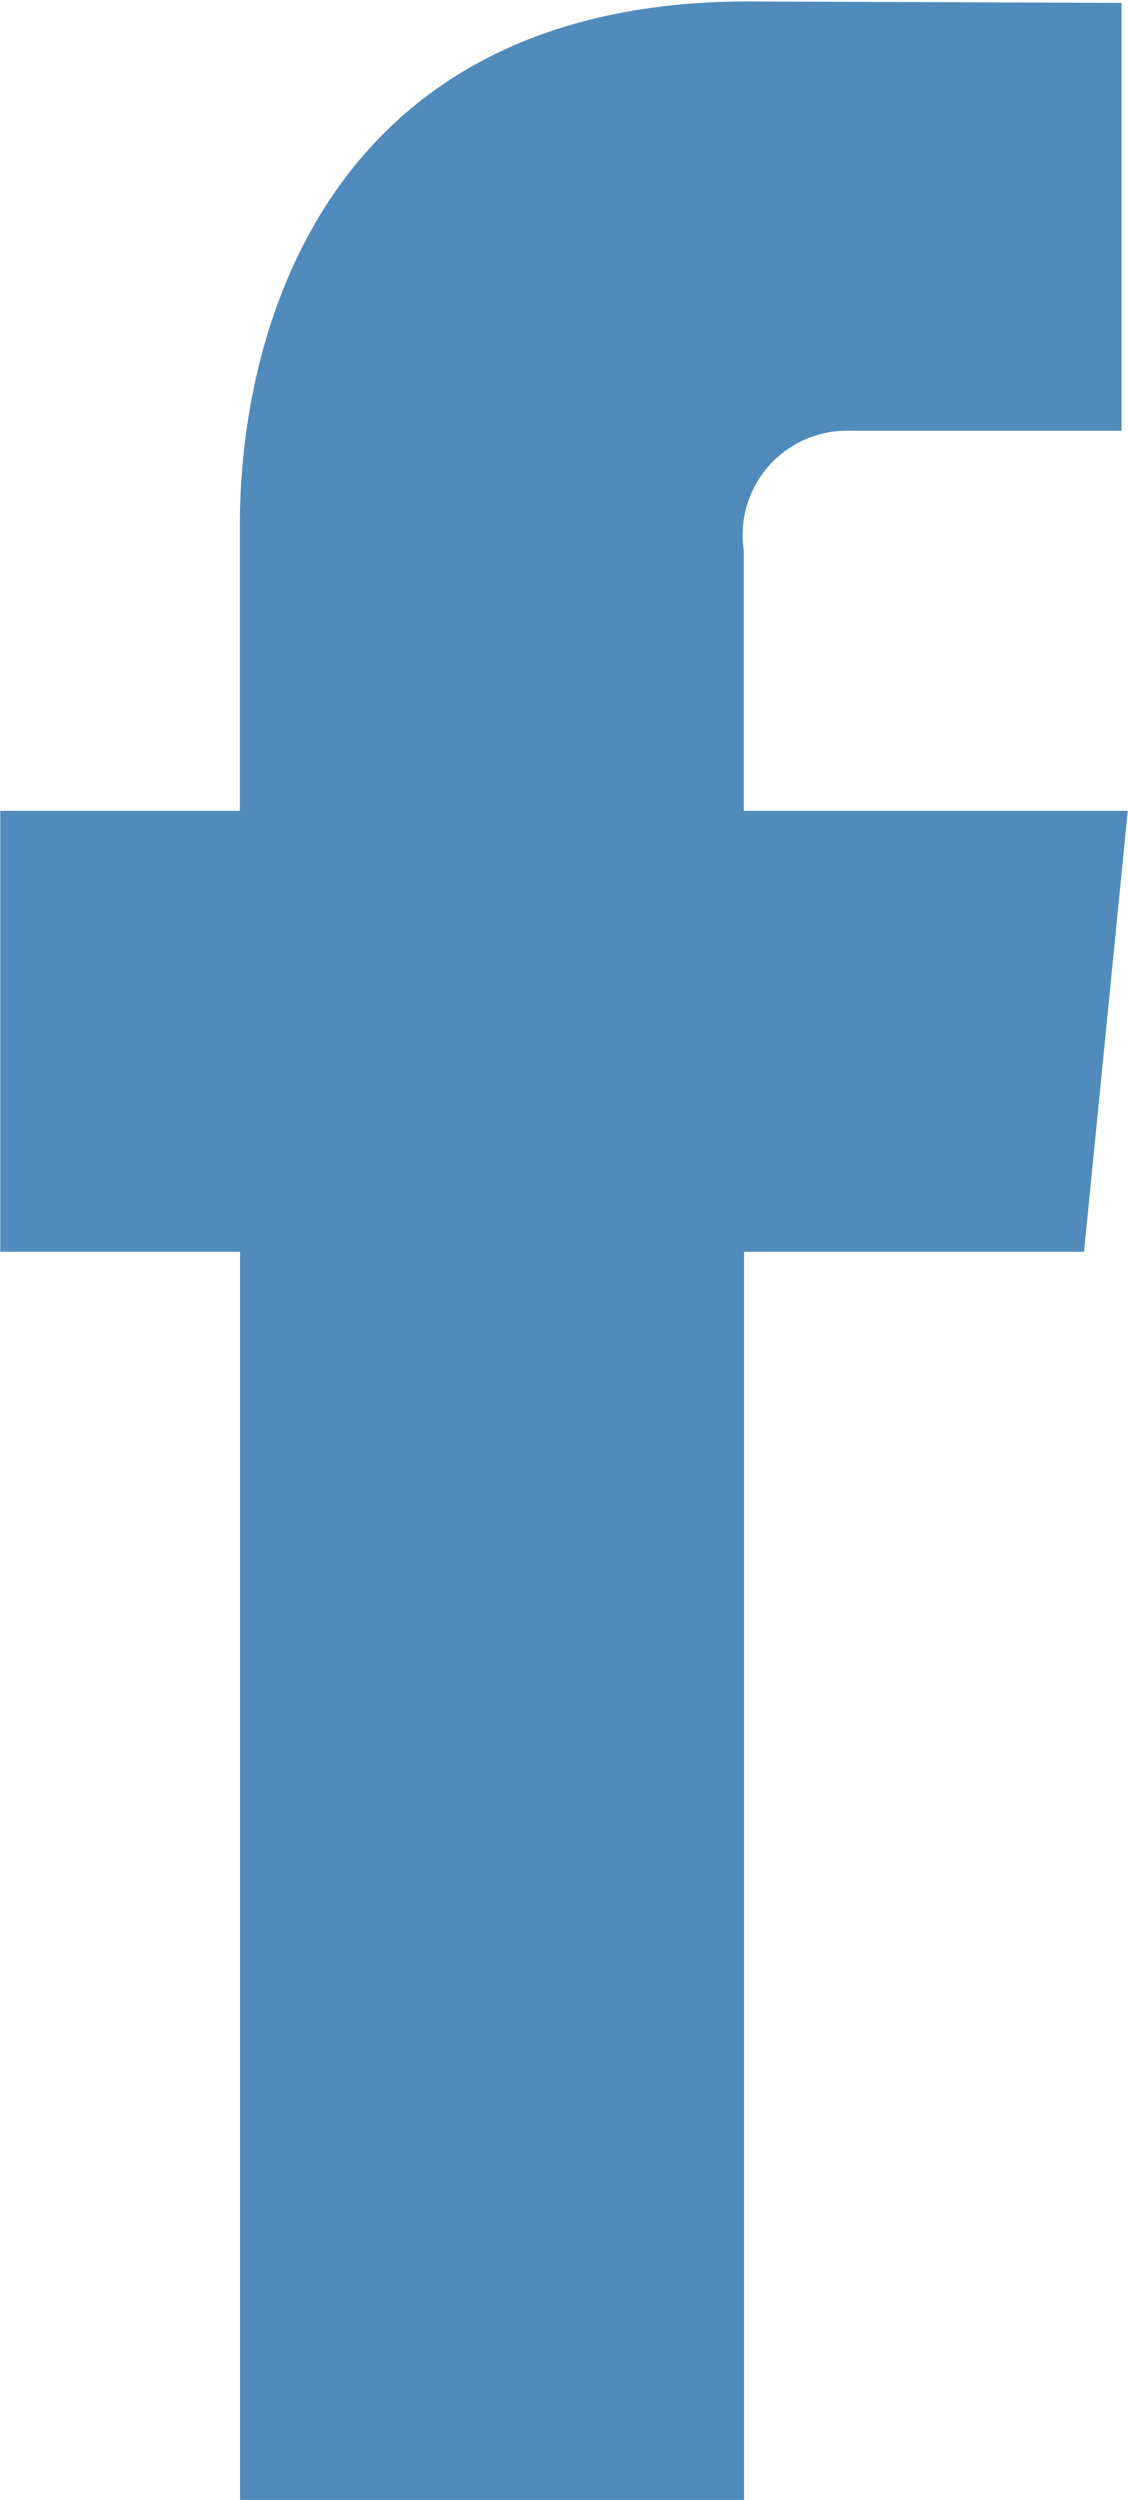 <?xml version="1.0" encoding="utf-8"?><svg xmlns="http://www.w3.org/2000/svg" width="15.594" height="34.53" viewBox="0 0 15.594 34.53"><defs><style>.arcls-1{fill:#518bbc;fill-rule:evenodd}</style></defs><path id="arfacebook" class="arcls-1" d="M969.372 2315.29h-5.308v-3.59a1.442 1.442 0 0 1 1.476-1.66h3.746v-5.91l-5.159-.02c-5.727 0-7.03 4.41-7.03 7.23v3.95h-3.312v6.09h3.315v17.25h6.967v-17.25h4.7z" transform="translate(-953.781 -2304.09)"/></svg>